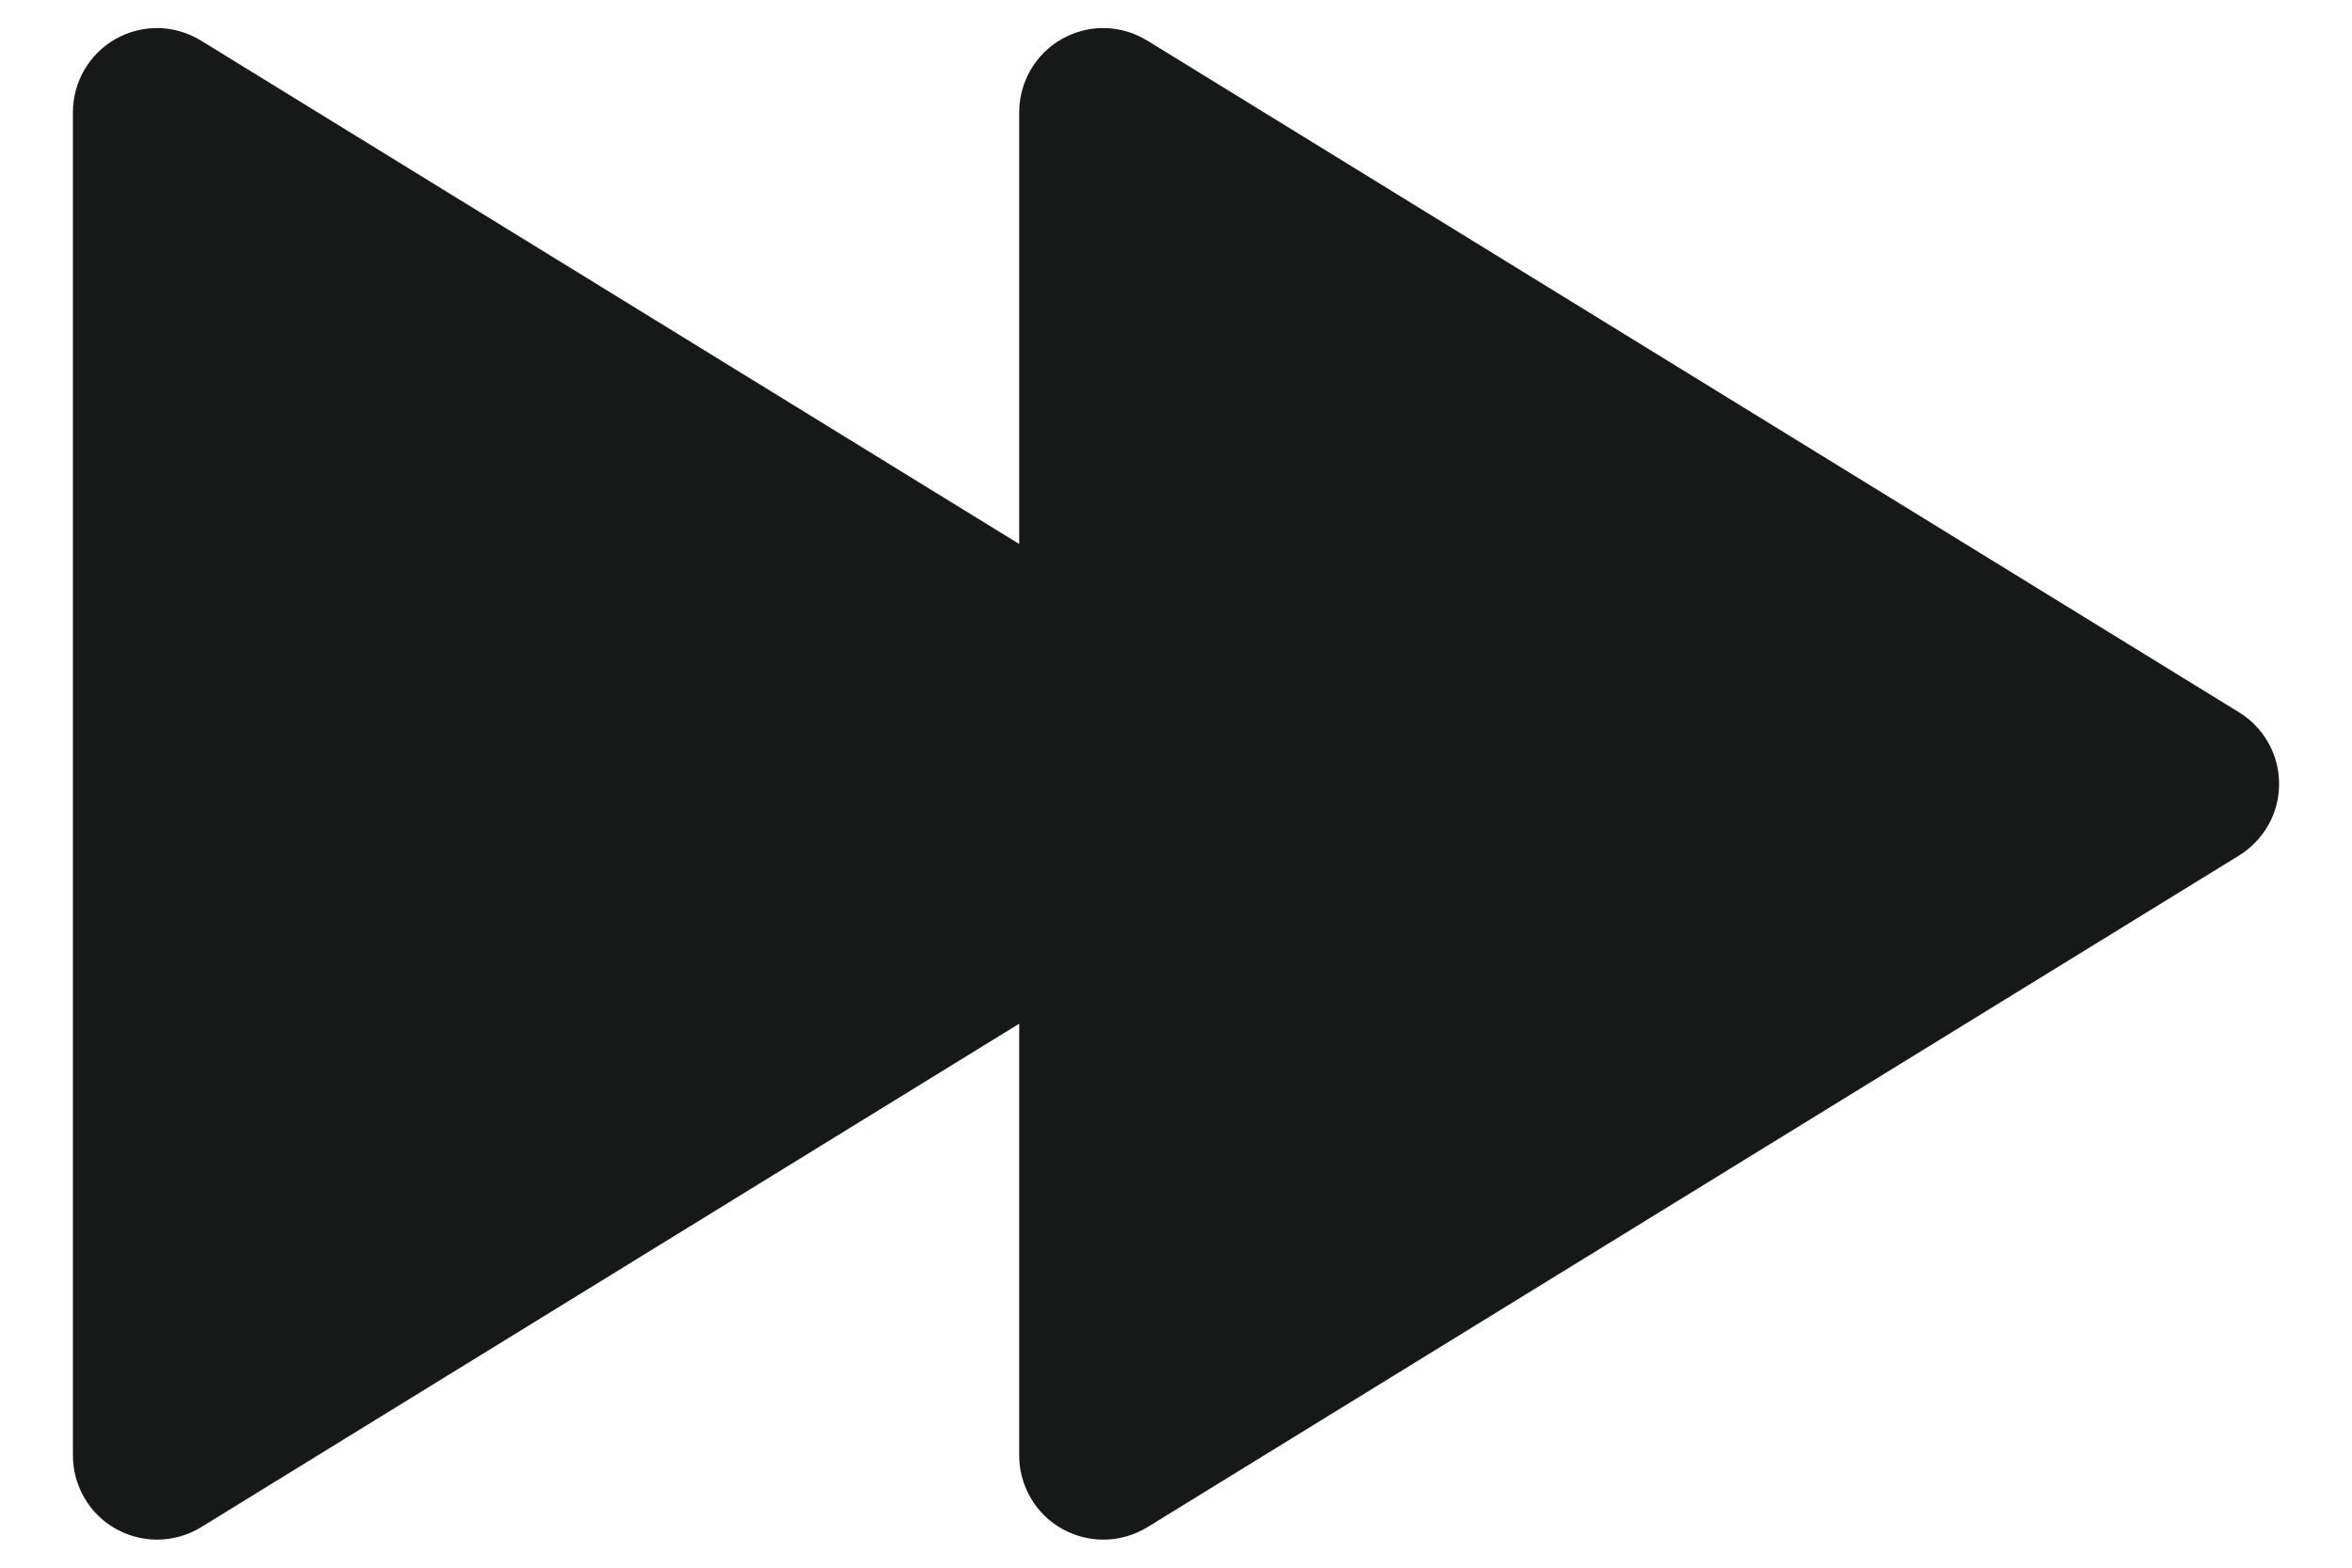 <svg width="15" height="10" viewBox="0 0 15 10" fill="none" xmlns="http://www.w3.org/2000/svg">
<path id="Vector" d="M0.465 9.285V0.715C0.465 0.62 0.491 0.526 0.539 0.444C0.587 0.362 0.656 0.294 0.74 0.247C0.823 0.201 0.917 0.177 1.012 0.179C1.107 0.181 1.2 0.209 1.282 0.259L6.5 3.47V0.715C6.5 0.62 6.526 0.526 6.574 0.444C6.622 0.362 6.691 0.294 6.775 0.247C6.858 0.201 6.952 0.177 7.047 0.179C7.142 0.181 7.235 0.209 7.317 0.259L14.28 4.544C14.358 4.592 14.422 4.659 14.467 4.739C14.512 4.819 14.535 4.909 14.535 5C14.535 5.092 14.512 5.182 14.467 5.262C14.422 5.341 14.358 5.409 14.28 5.457L7.317 9.742C7.235 9.792 7.142 9.819 7.047 9.821C6.952 9.823 6.858 9.799 6.775 9.753C6.691 9.706 6.622 9.639 6.574 9.556C6.526 9.474 6.5 9.381 6.5 9.285V6.53L1.282 9.742C1.2 9.792 1.107 9.819 1.012 9.821C0.917 9.823 0.823 9.799 0.74 9.753C0.656 9.706 0.587 9.639 0.539 9.556C0.491 9.474 0.465 9.381 0.465 9.285Z" fill="#171818"/>
</svg>
